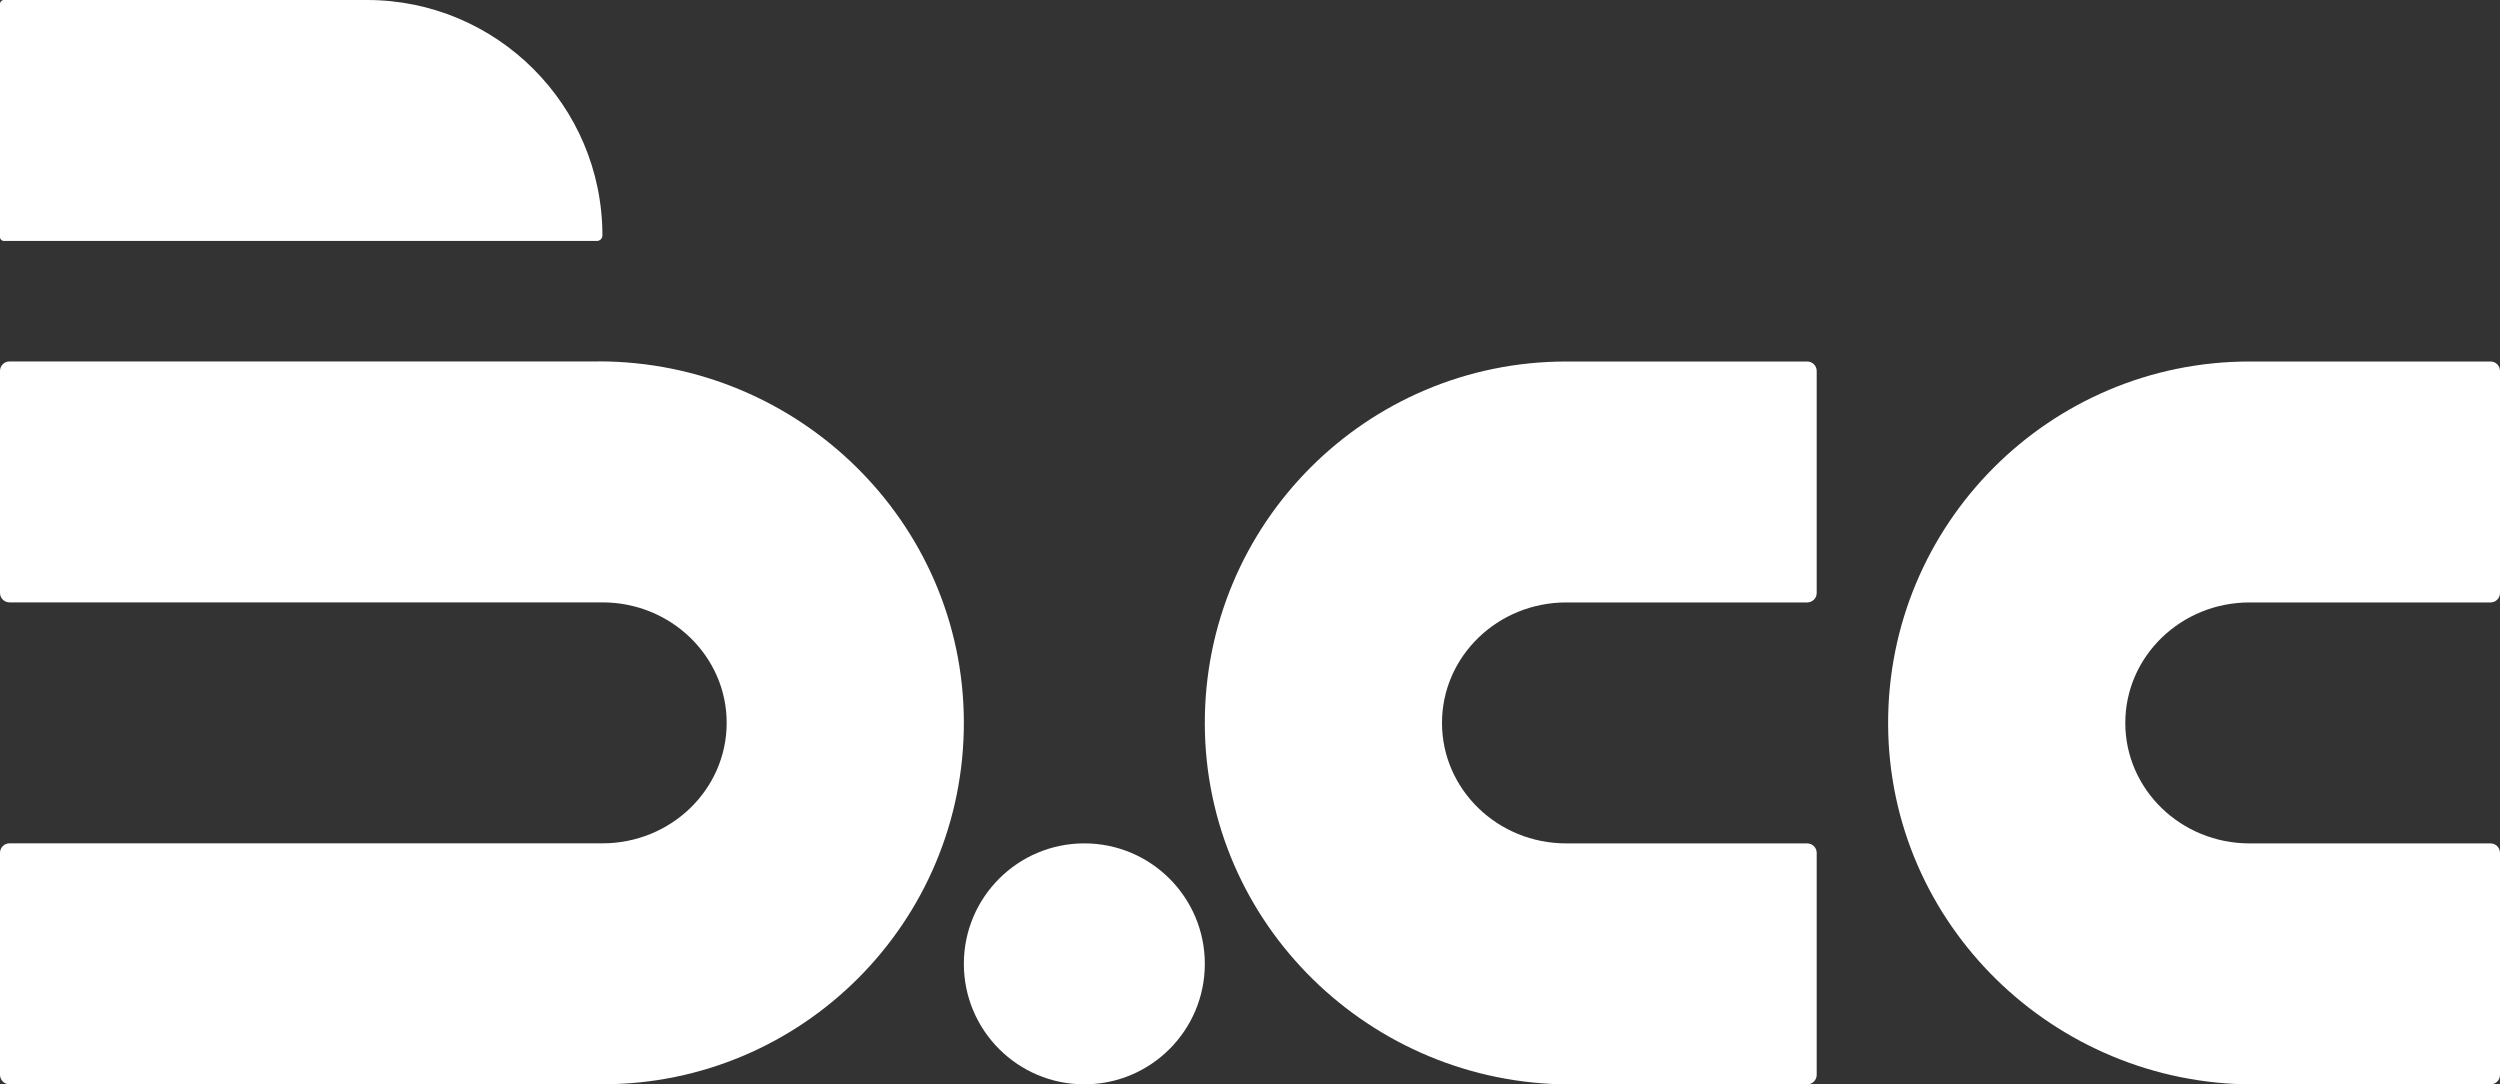 <svg xmlns="http://www.w3.org/2000/svg" id="Warstwa_2" data-name="Warstwa 2" viewBox="0 0 747 324"><rect x="0" y="0" width="747" height="324" fill="#333333" stroke="none"/><defs><style>      .cls-1 {        fill: #fff;      }    </style></defs><g id="Warstwa_1-2" data-name="Warstwa 1"><g><g><path class="cls-1" d="M1.19,0h108.46C148.48,0,180,31.52,180,70.35h0c0,.91-.74,1.65-1.65,1.65H1.19C.53,72,0,71.47,0,70.81V1.19C0,.53.53,0,1.19,0Z"></path><path class="cls-1" d="M178.83,108H2.83c-1.57,0-2.83,1.27-2.83,2.83v66.33c0,1.57,1.27,2.83,2.83,2.83h177.17c20.5,0,37.13,16.12,37.13,36s-16.62,36-37.13,36H2.83c-1.57,0-2.83,1.27-2.83,2.83v66.33c0,1.57,1.27,2.83,2.83,2.83h177.17c59.77,0,108.21-48.56,108-108.38-.21-59.69-49.48-107.62-109.17-107.62Z"></path></g><path class="cls-1" d="M469.17,324h70.83c1.57,0,2.83-1.27,2.83-2.83v-66.33c0-1.57-1.27-2.83-2.83-2.83h-72c-20.5,0-37.13-16.12-37.13-36s16.62-36,37.13-36h72c1.57,0,2.83-1.27,2.83-2.83v-66.33c0-1.57-1.27-2.83-2.83-2.83h-72c-59.77,0-108.21,48.56-108,108.38.21,59.69,49.48,107.62,109.17,107.62Z"></path><path class="cls-1" d="M673.34,324h70.83c1.57,0,2.83-1.27,2.83-2.83v-66.33c0-1.57-1.27-2.83-2.83-2.83h-72c-20.5,0-37.13-16.12-37.13-36s16.62-36,37.13-36h72c1.57,0,2.83-1.27,2.83-2.83v-66.33c0-1.57-1.27-2.83-2.83-2.83h-72c-59.77,0-108.21,48.56-108,108.38.21,59.69,49.48,107.62,109.17,107.62Z"></path><circle class="cls-1" cx="324" cy="288" r="36"></circle></g></g></svg>